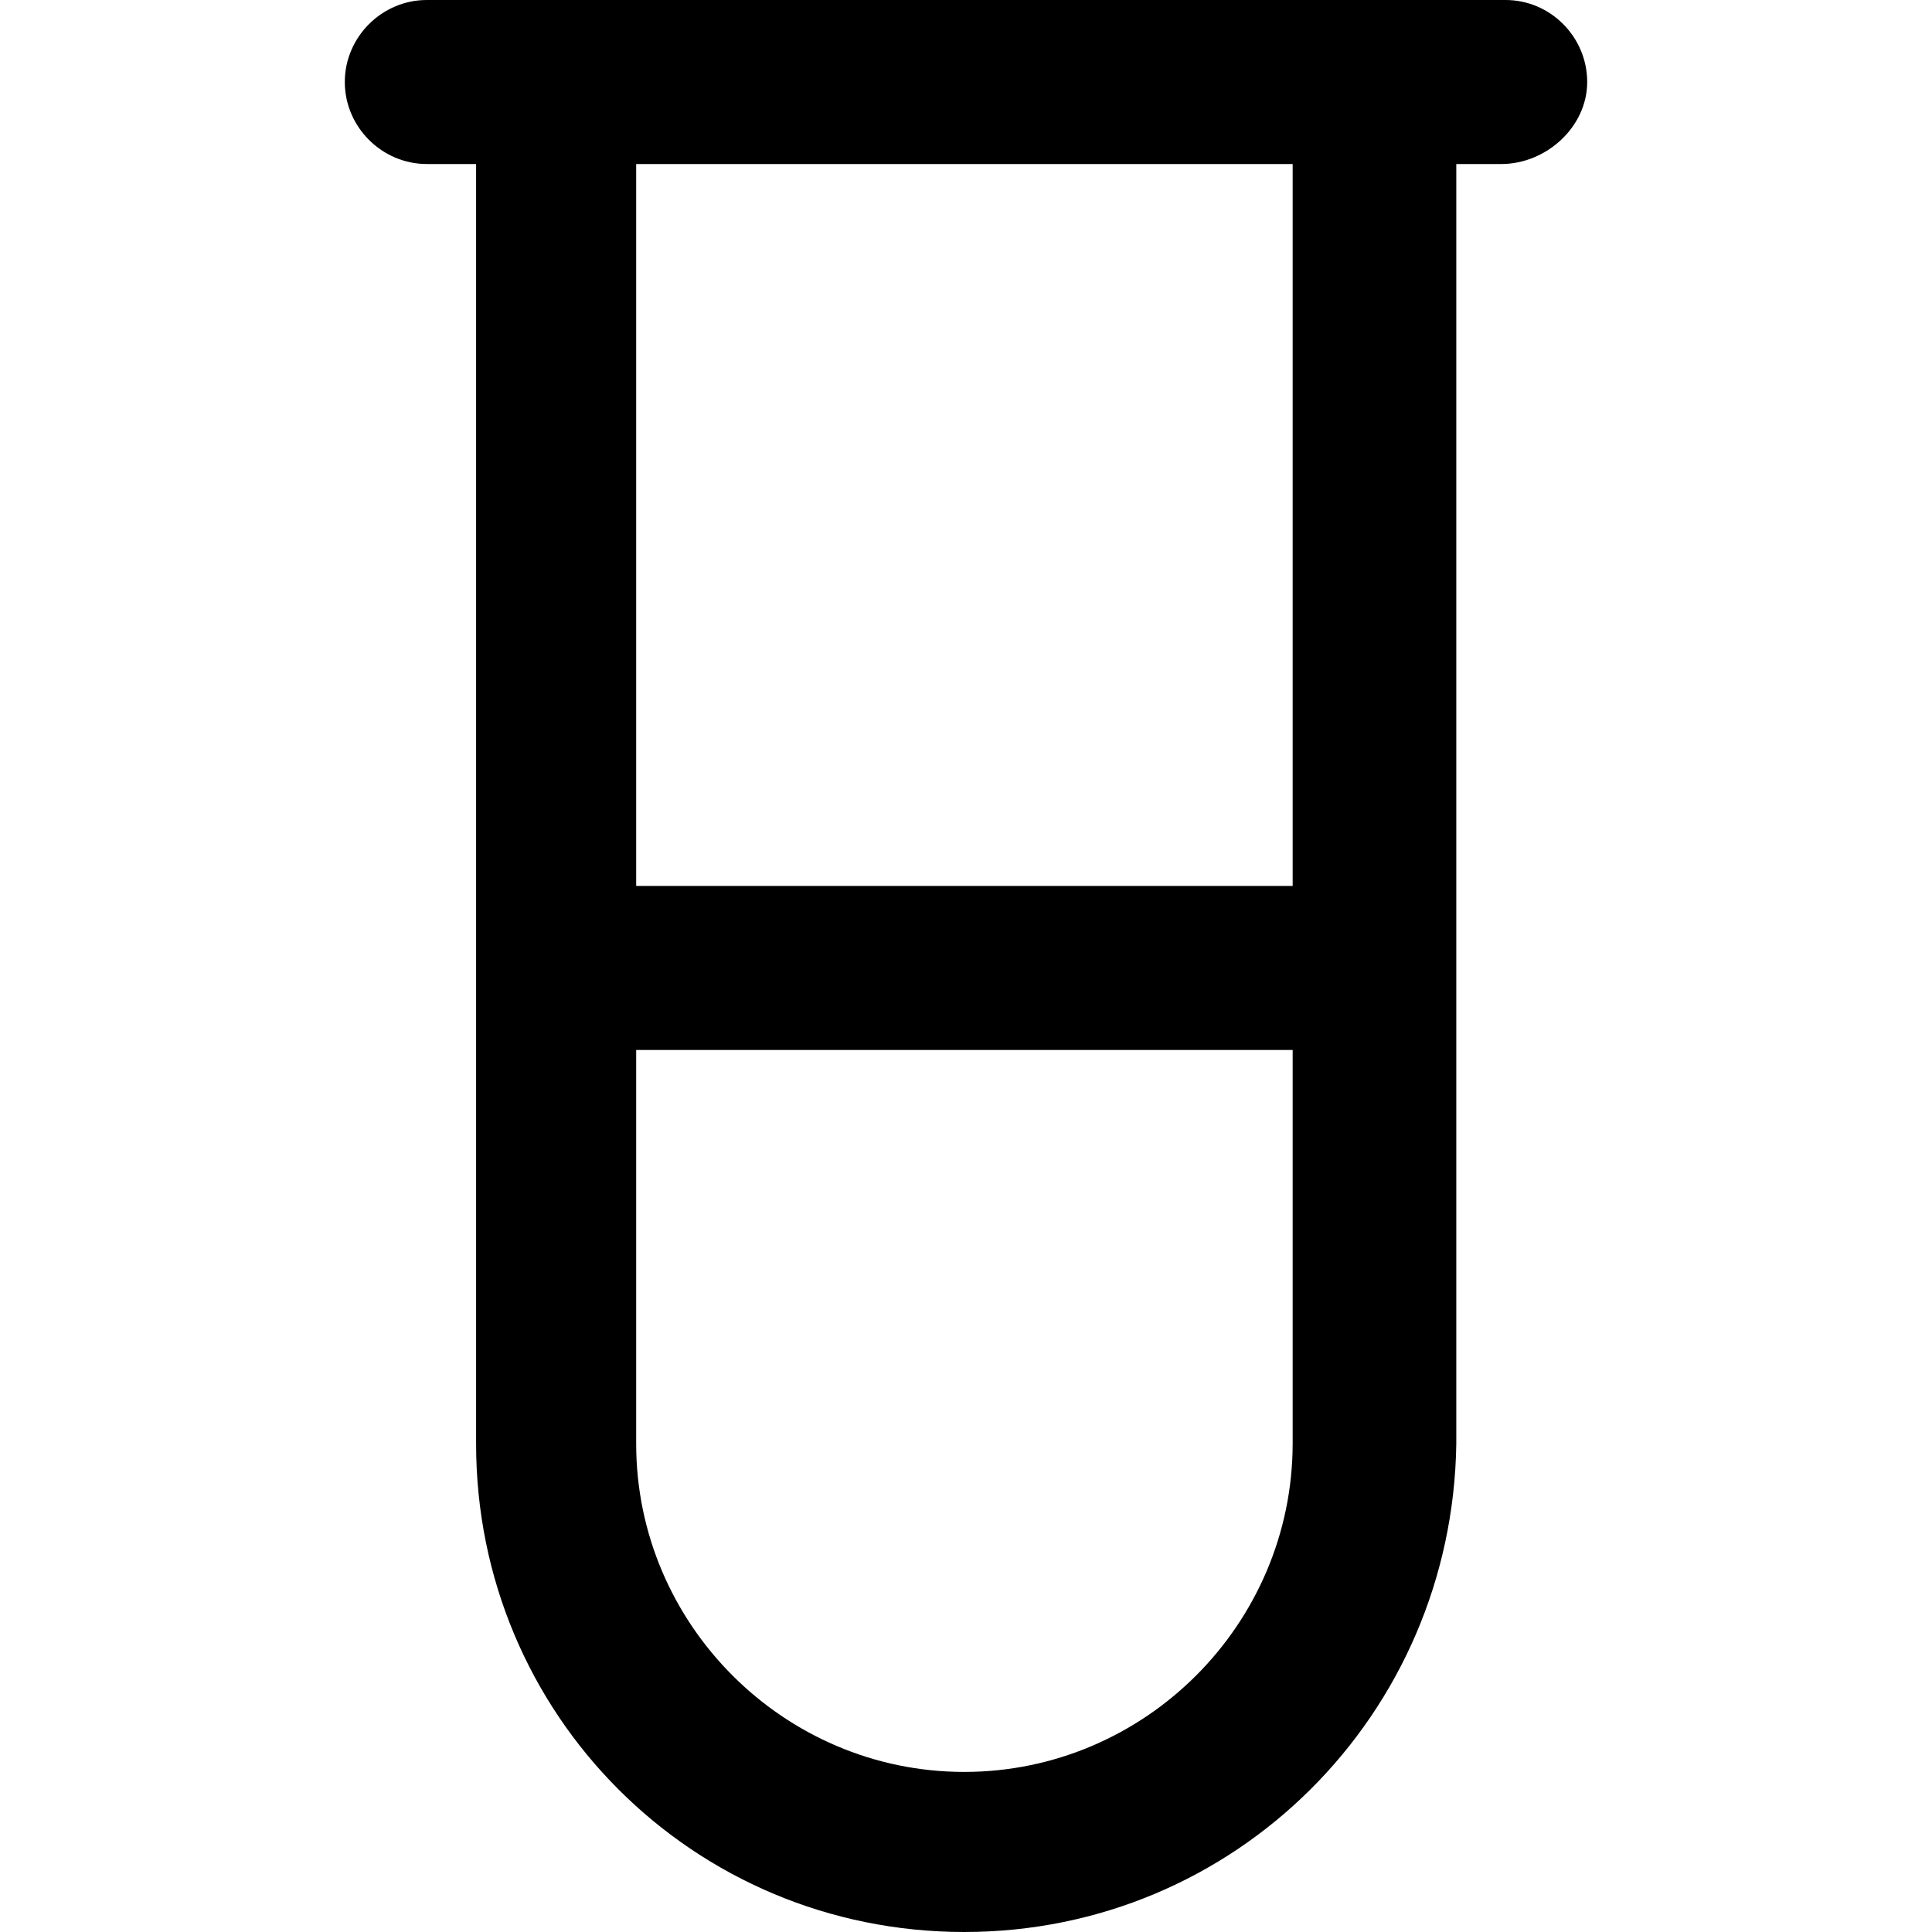 <?xml version="1.0" encoding="iso-8859-1"?>
<!-- Uploaded to: SVG Repo, www.svgrepo.com, Generator: SVG Repo Mixer Tools -->
<svg fill="#000000" height="800px" width="800px" version="1.1" id="Layer_1" xmlns="http://www.w3.org/2000/svg" xmlns:xlink="http://www.w3.org/1999/xlink" 
	 viewBox="0 0 490 490" xml:space="preserve">
<g>
	<g>
		<path d="M381.85,0h-273.6c-11.4,0-20.8,9.4-20.8,20.8c0,11.4,9.4,20.8,20.8,20.8h12.5v324.6c0,68.7,55.1,123.8,123.8,123.8
			s123.8-55.1,124.8-123.8V41.6h11.4c11.4,0,21.8-9.4,21.8-20.8C402.55,9.4,393.25,0,381.85,0z M327.85,366.2
			c-0.1,45.8-37.5,83.2-83.3,83.2c-45.8,0-83.2-37.5-83.2-83.2v-99.9h166.5V366.2z M327.85,224.7h-0.1h-166.4V41.6h166.5V224.7z"/>
	</g>
</g>
</svg>